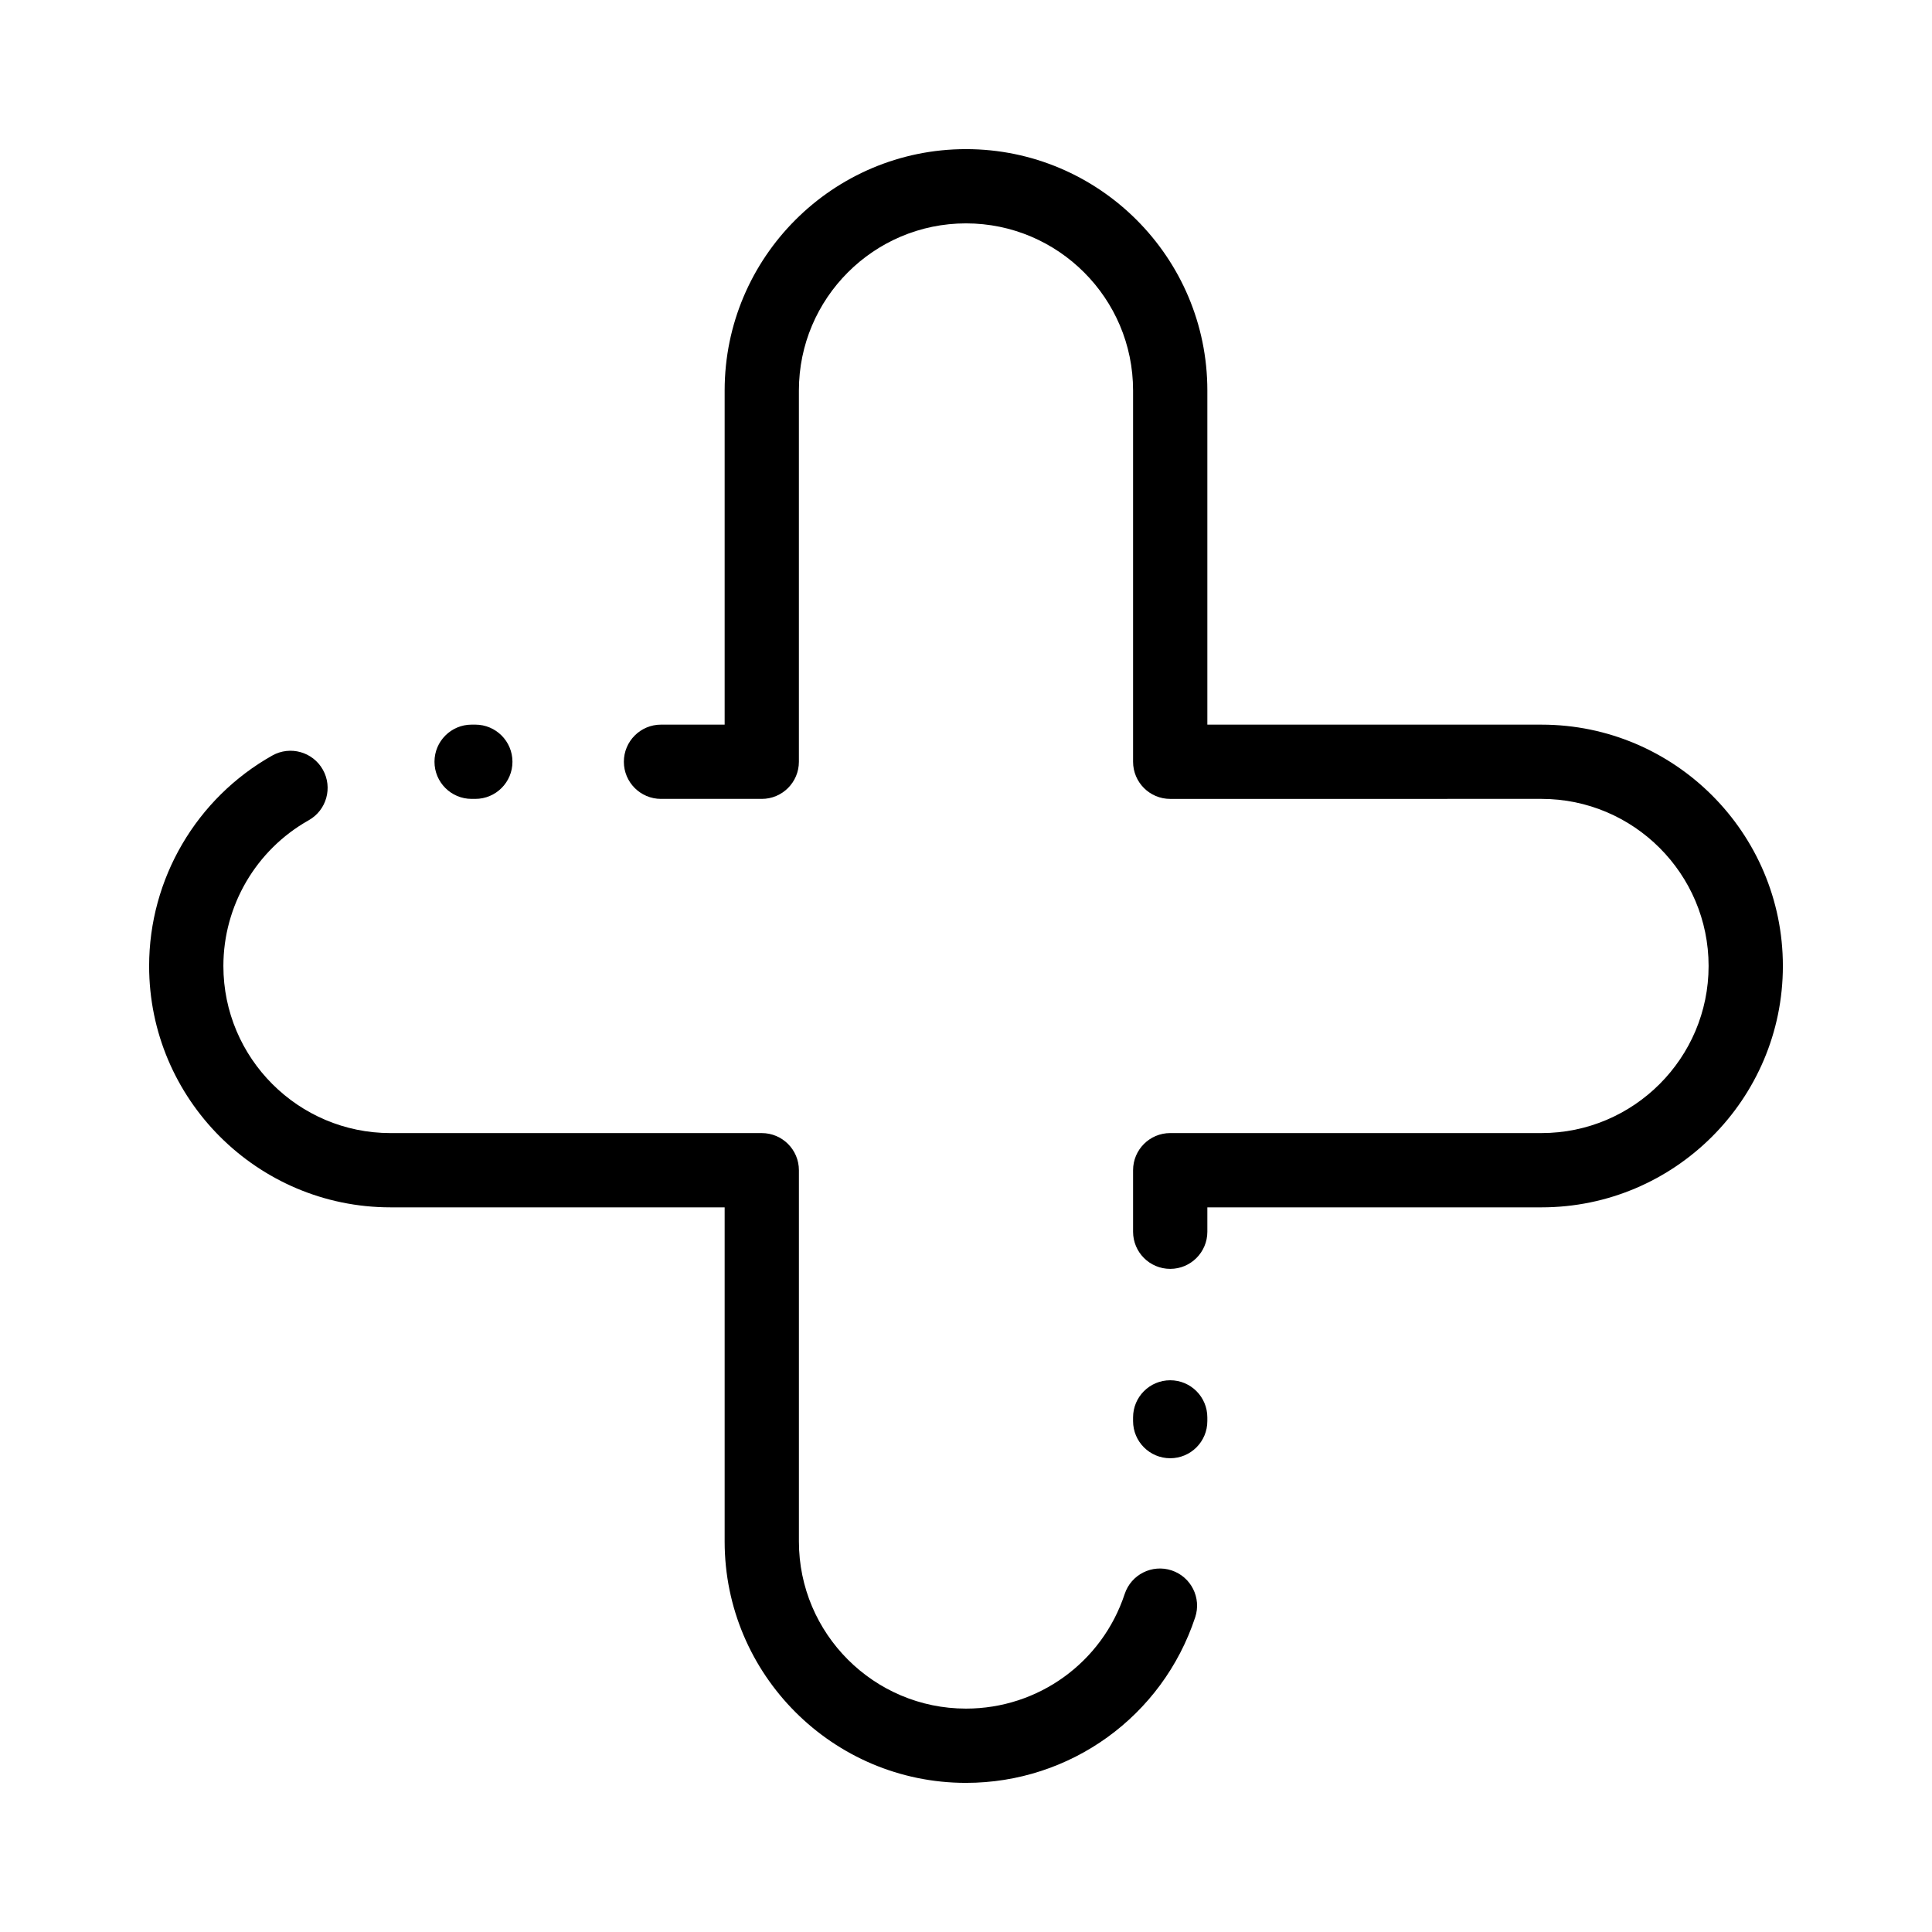 <?xml version="1.0" encoding="UTF-8"?>
<!-- Uploaded to: ICON Repo, www.iconrepo.com, Generator: ICON Repo Mixer Tools -->
<svg fill="#000000" width="800px" height="800px" version="1.1" viewBox="144 144 512 512" xmlns="http://www.w3.org/2000/svg">
 <path d="m400 616.48c-35.27 0-63.961-28.691-63.961-63.961v-88.559h-88.559c-35.27 0-63.961-28.691-63.961-63.961 0-23.082 12.508-44.453 32.641-55.777 4.738-2.664 10.738-0.984 13.402 3.754 2.664 4.738 0.984 10.738-3.754 13.402-13.945 7.84-22.609 22.637-22.609 38.621 0 24.418 19.863 44.281 44.281 44.281h98.398c5.434 0 9.84 4.406 9.84 9.84v98.398c0 24.418 19.863 44.281 44.281 44.281 19.152 0 36.051-12.207 42.055-30.375 1.707-5.16 7.273-7.957 12.43-6.254 5.16 1.707 7.961 7.273 6.254 12.43-8.672 26.246-33.082 43.879-60.738 43.879zm54.117-86.031c-5.434 0-9.84-4.406-9.84-9.84v-0.984c0-5.434 4.406-9.84 9.84-9.84 5.434 0 9.84 4.406 9.84 9.84v0.984c0 5.434-4.406 9.84-9.84 9.84zm0-50.184c-5.434 0-9.84-4.406-9.84-9.84v-16.309c0-5.434 4.406-9.84 9.84-9.84h98.398c24.418 0 44.281-19.863 44.281-44.281 0-24.418-19.863-44.281-44.281-44.281l-98.398 0.004c-5.434 0-9.84-4.406-9.84-9.84v-98.402c0-24.418-19.863-44.281-44.281-44.281-24.418 0-44.281 19.863-44.281 44.281v98.398c0 5.434-4.406 9.84-9.84 9.84h-26.707c-5.434 0-9.84-4.406-9.84-9.84s4.406-9.84 9.84-9.84l16.871 0.004v-88.559c0-35.27 28.691-63.961 63.961-63.961s63.961 28.691 63.961 63.961v88.559h88.559c35.27 0 63.961 28.691 63.961 63.961s-28.691 63.961-63.961 63.961h-88.559v6.469c-0.004 5.43-4.41 9.836-9.844 9.836zm-184.15-124.55h-0.984c-5.434 0-9.84-4.406-9.84-9.84s4.406-9.84 9.84-9.84h0.984c5.434 0 9.84 4.406 9.84 9.84s-4.406 9.84-9.84 9.84z"/>
</svg>